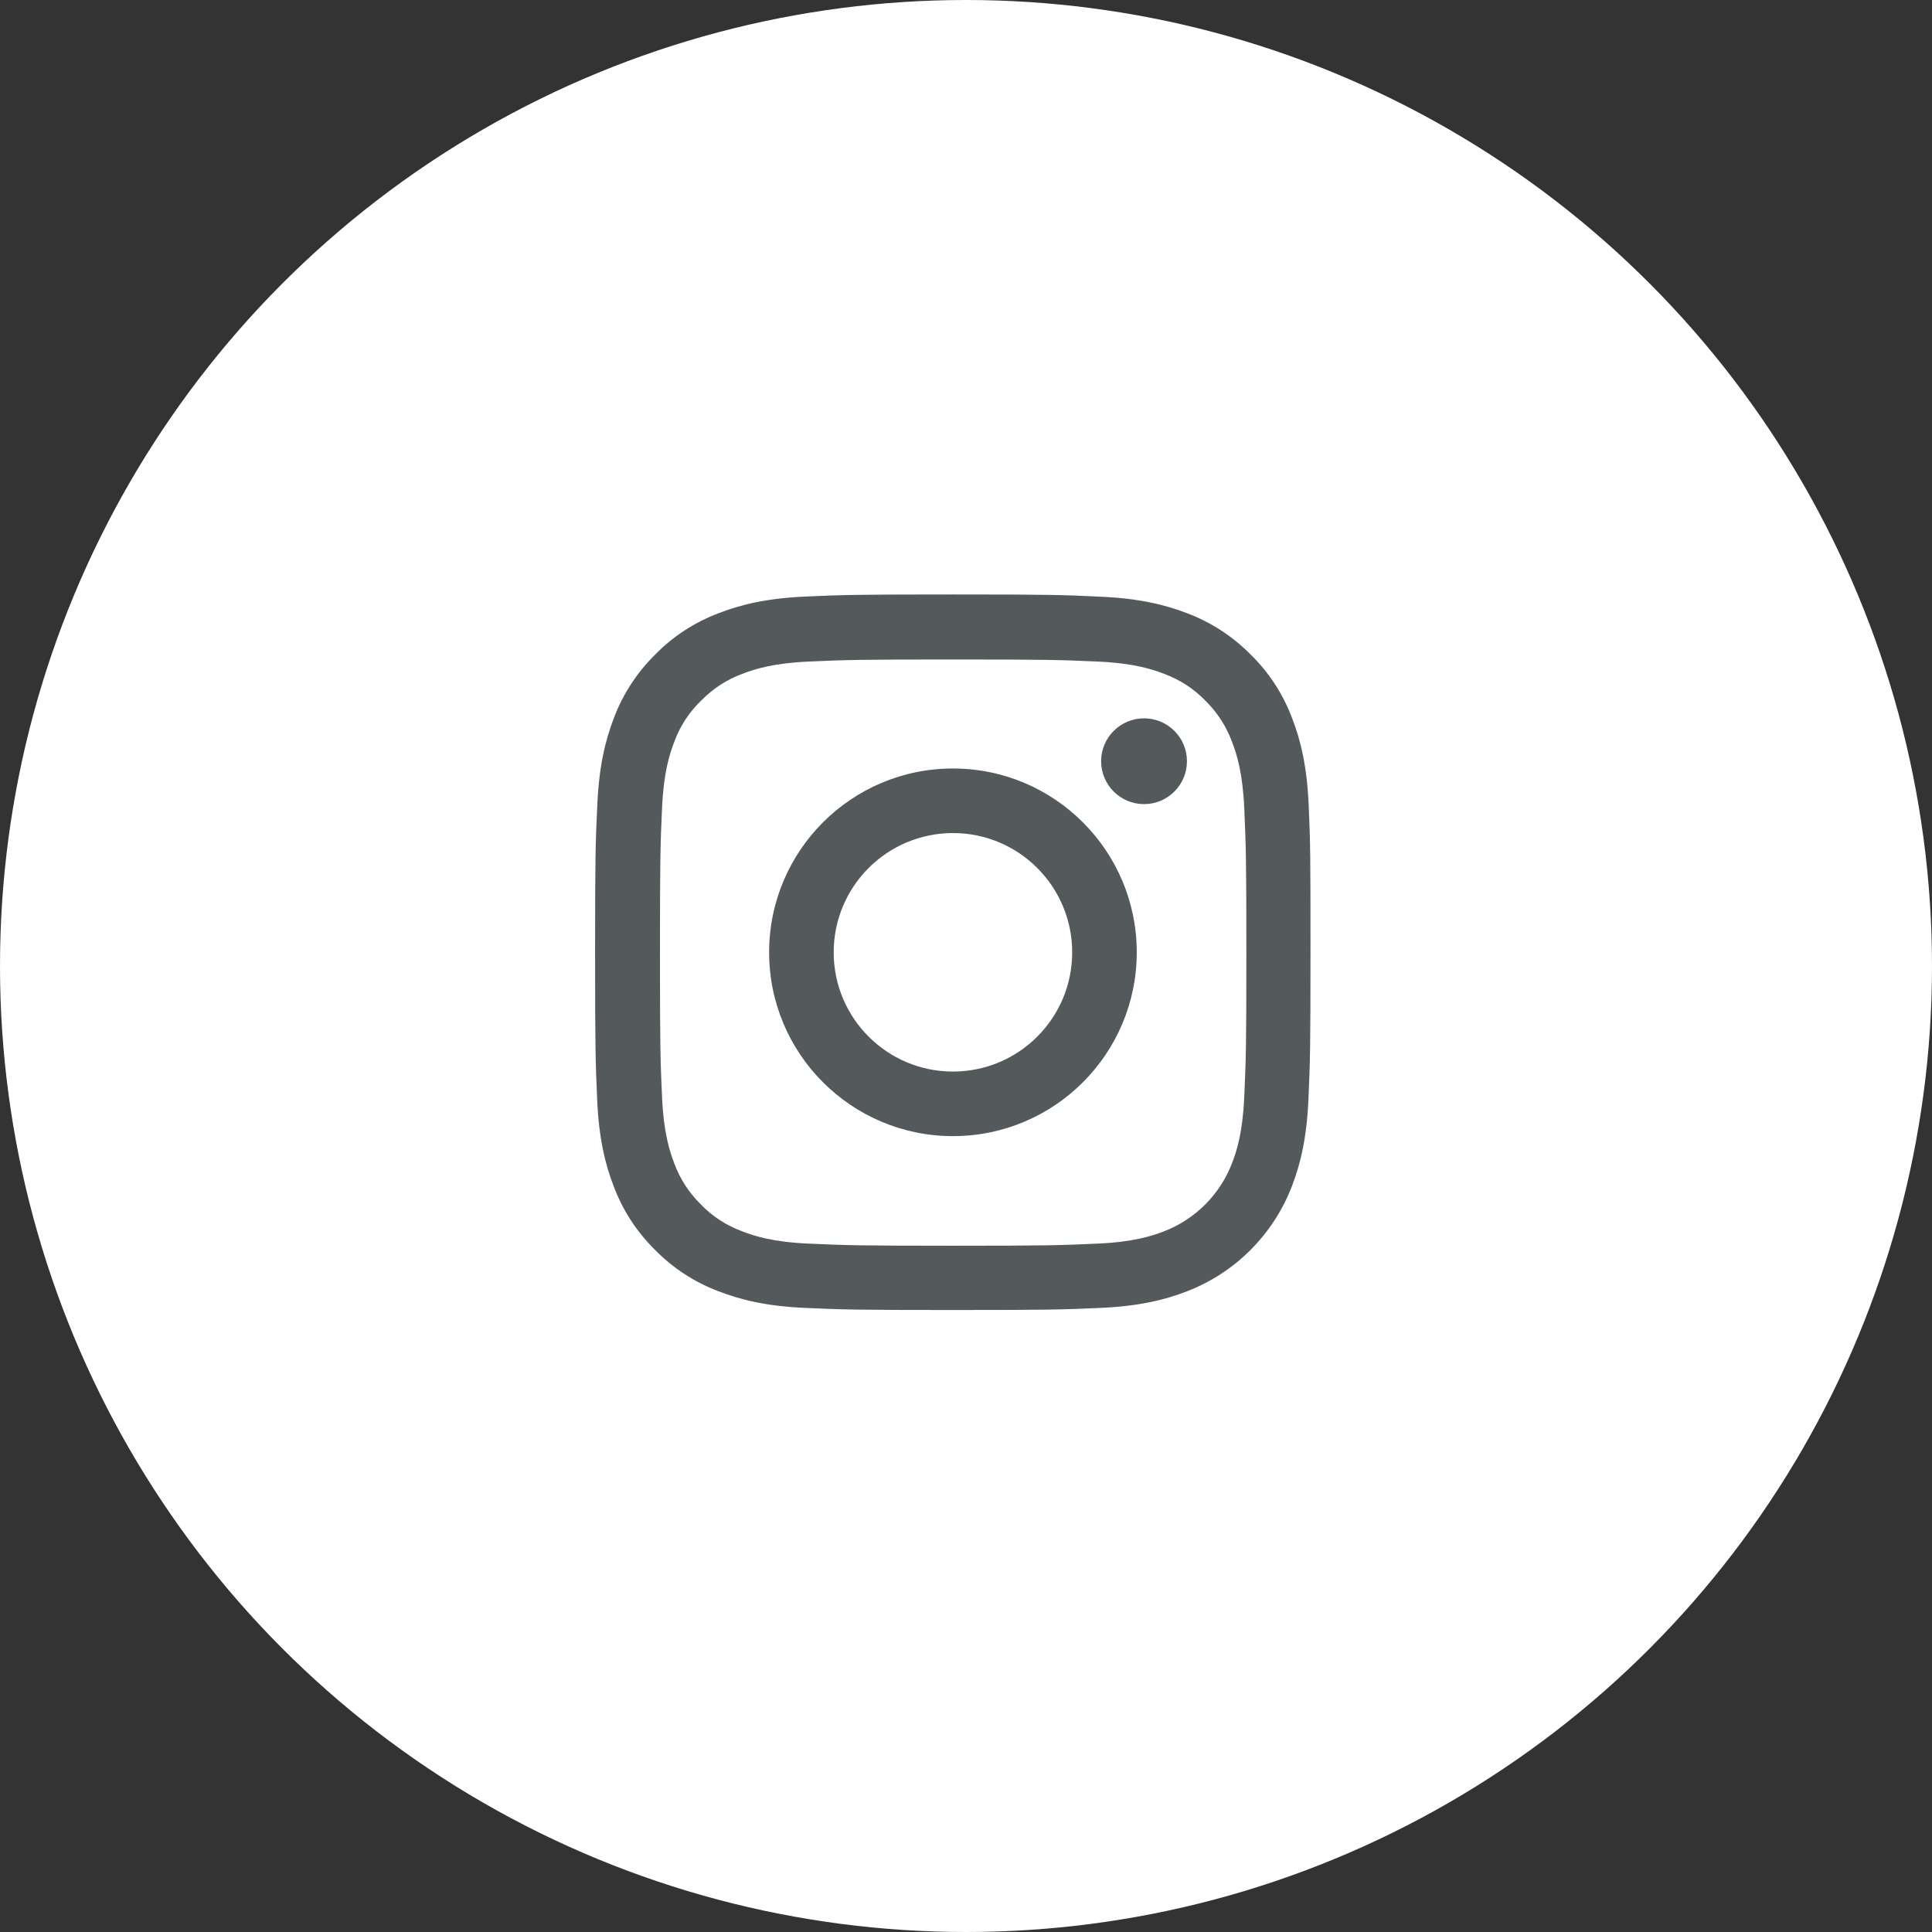<svg width="52" height="52" viewBox="0 0 52 52" fill="none" xmlns="http://www.w3.org/2000/svg">
<rect x="0" y="0" width="52" height="52" fill="#333333" stroke="none"/>
<circle cx="26" cy="26" r="26" fill="white"/>
<path fill-rule="evenodd" clip-rule="evenodd" d="M34.776 19.326C35.013 19.936 35.178 20.639 35.223 21.662C35.269 22.689 35.272 23.017 35.272 25.632C35.272 28.246 35.261 28.574 35.216 29.601C35.171 30.624 35.005 31.324 34.768 31.937C34.268 33.231 33.244 34.255 31.95 34.755C31.341 34.992 30.637 35.158 29.614 35.203C28.587 35.248 28.259 35.259 25.645 35.259C23.03 35.259 22.702 35.248 21.675 35.203C20.652 35.158 19.952 34.992 19.339 34.755C18.699 34.514 18.116 34.135 17.634 33.645C17.145 33.164 16.765 32.584 16.521 31.937C16.284 31.328 16.118 30.624 16.073 29.601C16.028 28.574 16.017 28.246 16.017 25.632C16.017 23.017 16.028 22.689 16.077 21.659C16.122 20.635 16.288 19.936 16.524 19.322C16.765 18.683 17.145 18.099 17.634 17.618C18.116 17.125 18.695 16.749 19.343 16.504C19.952 16.267 20.656 16.102 21.679 16.056C22.706 16.011 23.033 16 25.648 16C28.263 16 28.59 16.011 29.621 16.06C30.645 16.105 31.345 16.271 31.958 16.508C32.597 16.749 33.18 17.129 33.662 17.618C34.155 18.099 34.531 18.679 34.776 19.326ZM33.158 31.313C33.29 30.974 33.448 30.466 33.489 29.526C33.534 28.51 33.546 28.209 33.546 25.639C33.546 23.069 33.534 22.765 33.489 21.749C33.448 20.812 33.29 20.3 33.158 19.962C33.004 19.544 32.759 19.168 32.44 18.856C32.131 18.536 31.751 18.291 31.333 18.137C30.995 18.005 30.487 17.847 29.546 17.806C28.534 17.761 28.23 17.75 25.656 17.75C23.086 17.75 22.782 17.761 21.766 17.806C20.829 17.847 20.317 18.005 19.979 18.137C19.561 18.291 19.185 18.536 18.873 18.856C18.549 19.164 18.304 19.544 18.15 19.962C18.018 20.3 17.86 20.808 17.819 21.749C17.774 22.761 17.763 23.069 17.763 25.639C17.763 28.209 17.774 28.514 17.819 29.529C17.86 30.466 18.018 30.978 18.15 31.317C18.304 31.734 18.549 32.11 18.869 32.423C19.177 32.742 19.557 32.987 19.975 33.141C20.313 33.273 20.821 33.431 21.762 33.472C22.774 33.517 23.083 33.529 25.652 33.529C28.222 33.529 28.527 33.517 29.543 33.472C30.479 33.431 30.991 33.273 31.33 33.141C32.169 32.818 32.834 32.152 33.158 31.313Z" fill="#545A5B"/>
<path fill-rule="evenodd" clip-rule="evenodd" d="M20.701 25.632C20.701 22.9 22.917 20.684 25.649 20.684C28.38 20.684 30.596 22.9 30.596 25.632C30.596 28.363 28.38 30.579 25.649 30.579C22.917 30.579 20.701 28.363 20.701 25.632ZM22.439 25.632C22.439 27.404 23.877 28.841 25.649 28.841C27.421 28.841 28.858 27.404 28.858 25.632C28.858 23.859 27.421 22.422 25.649 22.422C23.877 22.422 22.439 23.859 22.439 25.632Z" fill="#545A5B"/>
<path d="M31.947 20.488C31.947 21.126 31.43 21.643 30.792 21.643C30.154 21.643 29.637 21.126 29.637 20.488C29.637 19.851 30.154 19.334 30.792 19.334C31.43 19.334 31.947 19.851 31.947 20.488Z" fill="#545A5B"/>
</svg>
